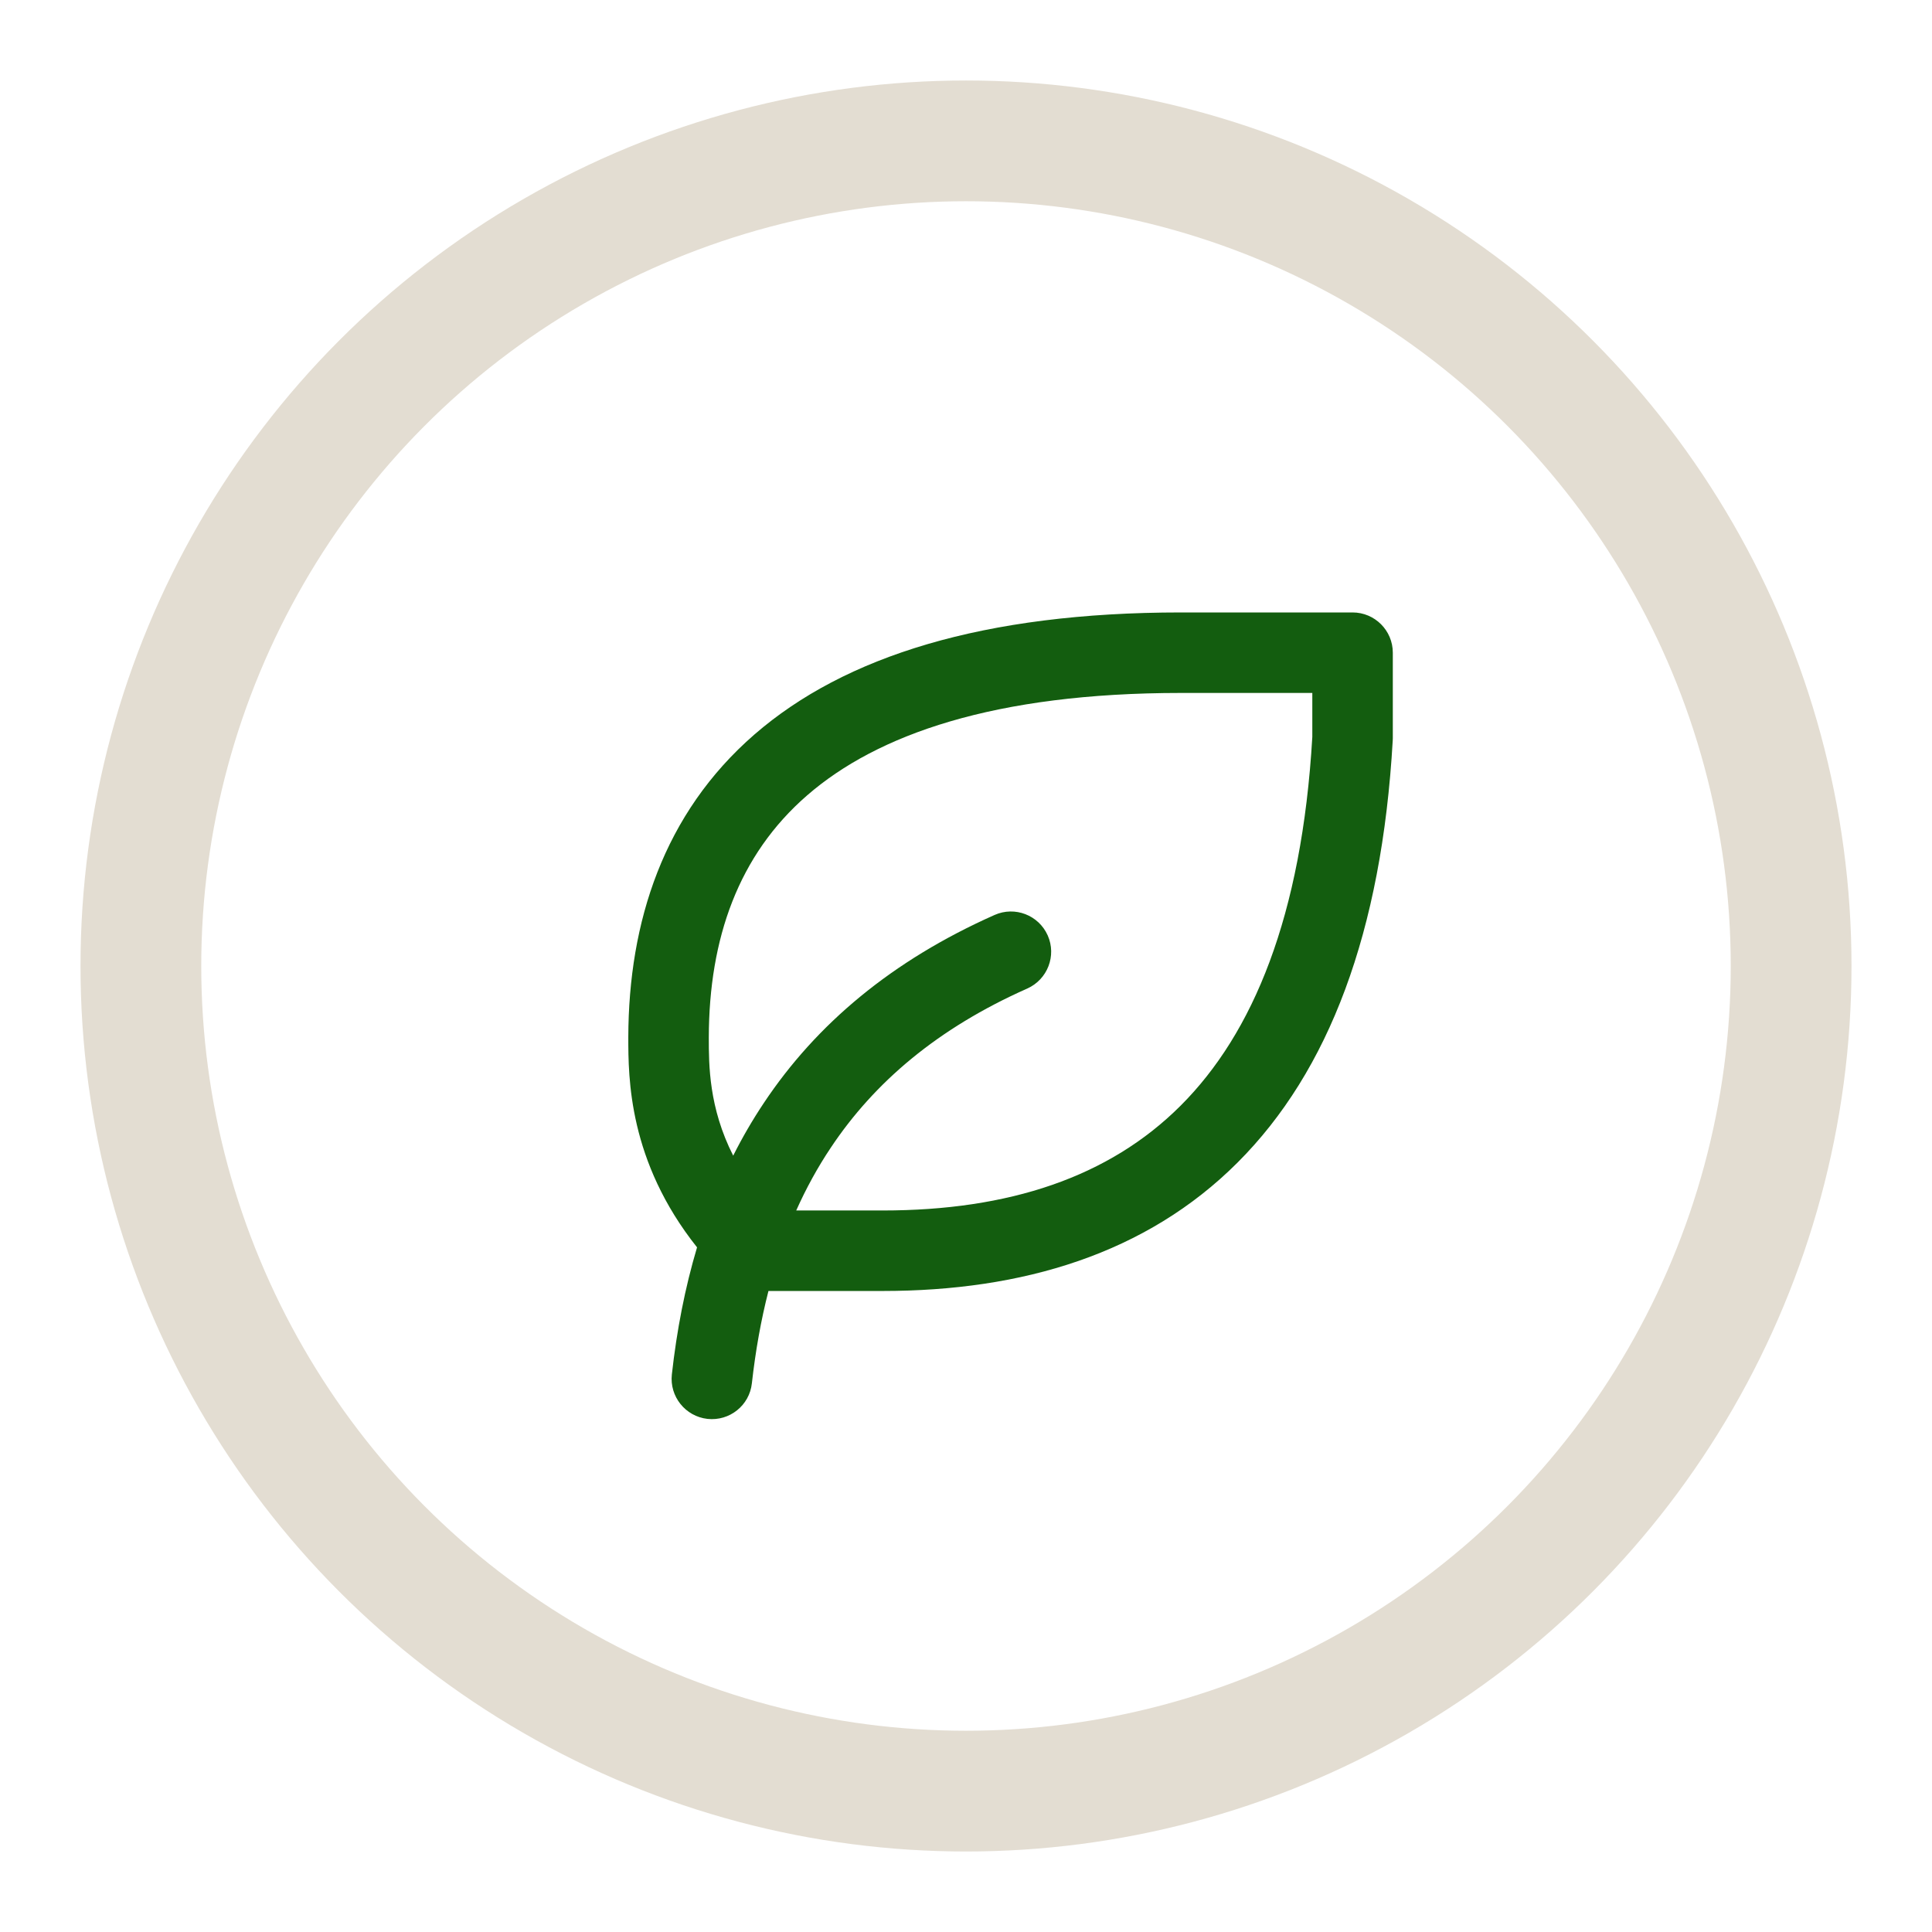 <svg width="24" height="24" viewBox="0 0 24 24" fill="none" xmlns="http://www.w3.org/2000/svg">
<circle cx="12" cy="12" r="10.25" stroke="#E3DDD2" stroke-width="1.5"/>
<path fill-rule="evenodd" clip-rule="evenodd" d="M14.672 7.608C12.22 7.608 10.493 8.152 9.373 9.123C8.241 10.106 7.809 11.455 7.805 12.883L7.805 12.884C7.805 13.391 7.807 14.424 8.659 15.495C8.509 15.998 8.407 16.525 8.346 17.074C8.316 17.348 8.514 17.595 8.788 17.626C9.063 17.656 9.31 17.459 9.34 17.184C9.385 16.782 9.453 16.4 9.546 16.037H10.965C12.702 16.037 14.24 15.576 15.375 14.44C16.506 13.309 17.165 11.581 17.301 9.198C17.302 9.189 17.302 9.179 17.302 9.17V8.108C17.302 7.832 17.078 7.608 16.802 7.608H14.672ZM9.891 15.037H10.965C12.528 15.037 13.776 14.626 14.668 13.733C15.563 12.838 16.172 11.387 16.302 9.155V8.608H14.672C12.349 8.608 10.896 9.126 10.028 9.879C9.172 10.621 8.808 11.659 8.805 12.885L8.805 12.888C8.805 13.229 8.805 13.759 9.108 14.356C9.221 14.131 9.348 13.912 9.489 13.701C10.143 12.719 11.083 11.931 12.355 11.366C12.607 11.254 12.902 11.367 13.015 11.62C13.127 11.872 13.013 12.167 12.761 12.28C11.645 12.775 10.86 13.447 10.321 14.256C10.157 14.501 10.014 14.762 9.891 15.037Z" fill="#135D0F"/>
</svg>
